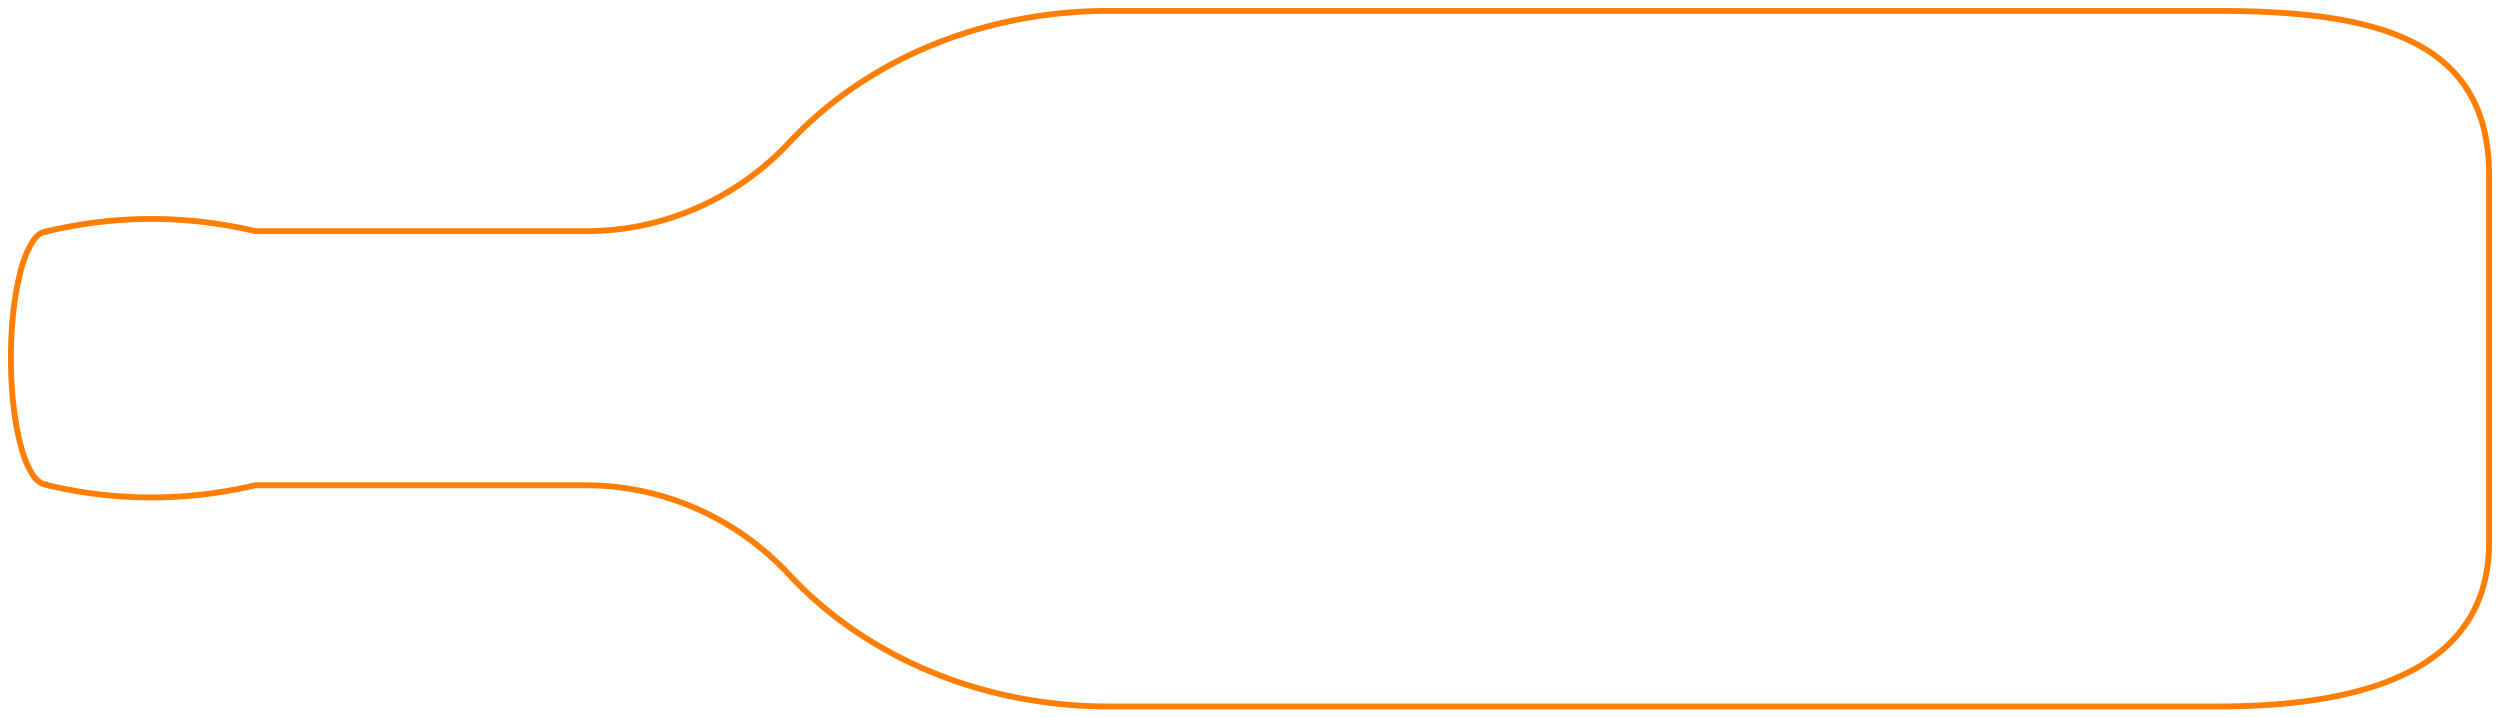<svg xmlns="http://www.w3.org/2000/svg" xmlns:xlink="http://www.w3.org/1999/xlink" width="1276.964" height="366.42" viewBox="0 0 1276.964 366.42"><defs><clipPath id="a"><rect width="1276.964" height="366.42" fill="none" stroke="#ff7e03" stroke-width="1"></rect></clipPath></defs><g transform="translate(1276.964 366.42) rotate(180)"><g transform="translate(0 0)" clip-path="url(#a)"><path d="M706.674,358.269H139.76c-22.285,0-40.761-1.144-56.485-3.5a185.142,185.142,0,0,1-23.782-5.055,115.035,115.035,0,0,1-20.355-7.886C12.8,328.372,0,305.817,0,272.877V85.392A85.116,85.116,0,0,1,2.788,63.176a67.479,67.479,0,0,1,8.058-18.465A68.734,68.734,0,0,1,23.651,29.835,87.386,87.386,0,0,1,40.626,18.322,125.366,125.366,0,0,1,61.22,9.882,185.8,185.8,0,0,1,84.93,4.207c8.155-1.426,17.018-2.5,26.34-3.2C120.192.339,129.777,0,139.76,0H706.674a245.085,245.085,0,0,1,48.381,4.792A232.486,232.486,0,0,1,799.42,18.438,217.362,217.362,0,0,1,838.5,39.844,198.557,198.557,0,0,1,871.023,67.92a141.957,141.957,0,0,0,20.992,18.54,141.774,141.774,0,0,0,24.574,14.211,139.613,139.613,0,0,0,27.471,9.1,139.044,139.044,0,0,0,29.691,3.207h168.5a241.052,241.052,0,0,1,26.56-4.652,228.537,228.537,0,0,1,53.858.05,238.612,238.612,0,0,1,27.116,4.859l.944.226.025.133c2.471.568,4.8,2.518,6.927,5.814a52.824,52.824,0,0,1,5.859,14.274c3.4,12.275,5.276,28.525,5.276,45.755s-1.876,33.5-5.282,45.777a52.756,52.756,0,0,1-5.864,14.274c-2.131,3.292-4.456,5.238-6.927,5.8l0,.017-.954.228a238.466,238.466,0,0,1-27.113,4.86,229.676,229.676,0,0,1-27.119,1.617,230.658,230.658,0,0,1-26.738-1.568,241.136,241.136,0,0,1-26.563-4.653h-168.9a138.862,138.862,0,0,0-57.06,12.253,142.037,142.037,0,0,0-45.543,32.617,198.716,198.716,0,0,1-32.508,27.954,217.512,217.512,0,0,1-39.023,21.308,232.593,232.593,0,0,1-44.275,13.58A245.139,245.139,0,0,1,706.674,358.269ZM139.76,3c-9.909,0-19.419.336-28.266,1-9.225.69-17.989,1.755-26.048,3.164a182.787,182.787,0,0,0-23.324,5.581,122.335,122.335,0,0,0-20.1,8.234A84.391,84.391,0,0,0,25.63,32.09,65.734,65.734,0,0,0,13.381,46.315a64.481,64.481,0,0,0-7.7,17.646A82.126,82.126,0,0,0,3,85.392V272.877a97.45,97.45,0,0,0,2.529,22.906,67.074,67.074,0,0,0,7.313,18.32,60.683,60.683,0,0,0,11.745,14.286A74.593,74.593,0,0,0,40.5,339.159a112.047,112.047,0,0,0,19.822,7.675A182.185,182.185,0,0,0,83.72,351.8c15.576,2.331,33.906,3.465,56.041,3.465H706.674a242.132,242.132,0,0,0,47.673-4.709,229.58,229.58,0,0,0,43.7-13.4,214.478,214.478,0,0,0,38.484-21.012,195.7,195.7,0,0,0,32.018-27.53,145.038,145.038,0,0,1,46.507-33.307,141.864,141.864,0,0,1,58.29-12.517H1142.6l.168.039a238.11,238.11,0,0,0,26.4,4.634,227.641,227.641,0,0,0,26.389,1.547,226.659,226.659,0,0,0,26.764-1.6,235.271,235.271,0,0,0,25.813-4.572l.061-.334,1.195-.052c1.308-.057,3.371-.9,5.765-4.6a49.887,49.887,0,0,0,5.491-13.445,135.76,135.76,0,0,0,3.781-20.192,213.14,213.14,0,0,0,1.392-24.783c0-16.967-1.835-32.932-5.167-44.953a49.95,49.95,0,0,0-5.487-13.446c-1.321-2.044-3.394-4.5-5.766-4.614l-1.182-.055-.084-.442a235.45,235.45,0,0,0-25.816-4.571,225.535,225.535,0,0,0-53.153-.049,238.062,238.062,0,0,0-26.395,4.633l-.168.039H973.75a142.047,142.047,0,0,1-30.333-3.276,142.622,142.622,0,0,1-28.062-9.295A144.764,144.764,0,0,1,890.26,88.894a144.96,144.96,0,0,1-21.436-18.933,195.551,195.551,0,0,0-32.032-27.651A214.357,214.357,0,0,0,798.253,21.2,229.49,229.49,0,0,0,754.462,7.733,242.09,242.09,0,0,0,706.674,3Z" transform="translate(4.075 4.075)" fill="#ff7e03"></path></g></g></svg>